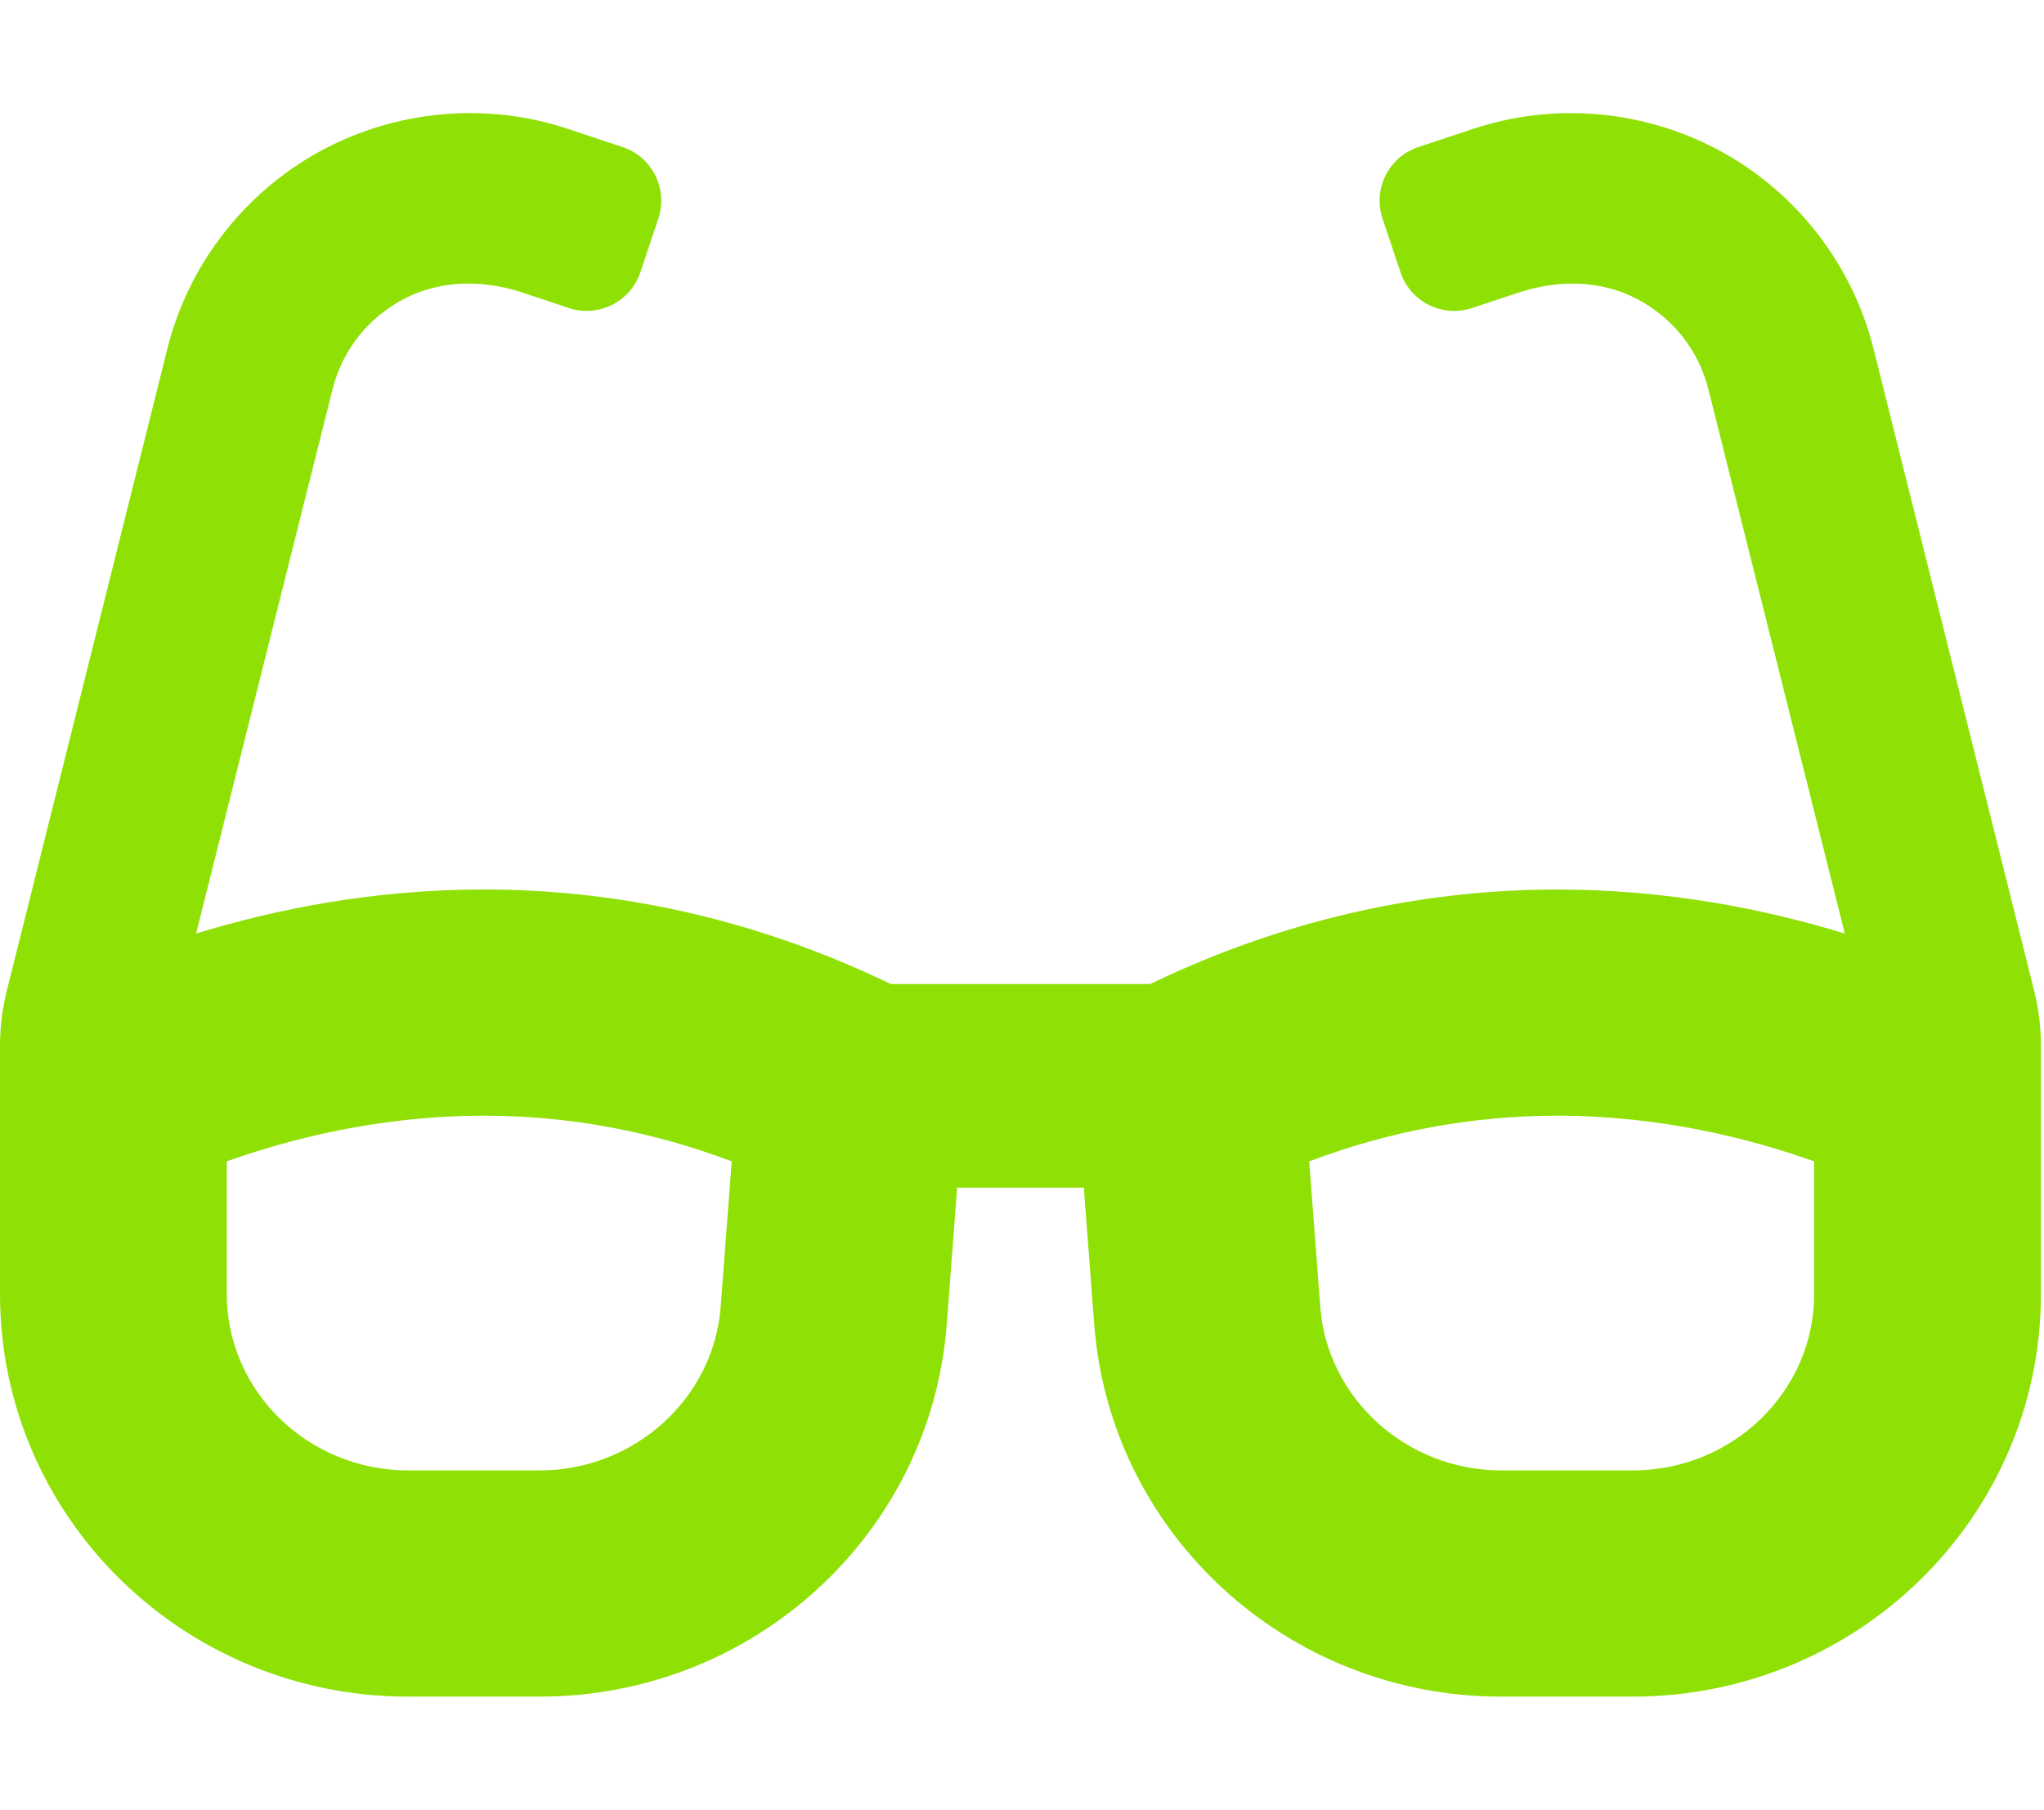 <svg width="227" height="201" viewBox="0 0 227 201" fill="none" xmlns="http://www.w3.org/2000/svg">
    <g clip-path="url(#clip0)">
        <path d="M225.912 110.068L208.066 38.733C205.741 29.429 199.571 21.44 191.146 16.823C182.709 12.218 172.663 11.284 163.525 14.338L157.524 16.332C154.223 17.427 152.44 20.988 153.542 24.278L155.533 30.237C156.631 33.527 160.196 35.306 163.494 34.21L168.68 32.487C172.958 31.066 177.731 31.085 181.729 33.166C185.778 35.274 188.643 38.882 189.745 43.302L204.879 103.689C196.147 101.015 185.286 98.797 172.926 98.797C159.244 98.797 143.815 101.553 127.732 109.295H98.935C82.853 101.545 67.423 98.793 53.737 98.793C41.373 98.793 30.512 101.011 21.781 103.685L36.915 43.294C38.013 38.878 40.885 35.266 44.934 33.162C48.932 31.081 53.702 31.062 57.979 32.483L63.162 34.206C66.459 35.302 70.024 33.523 71.122 30.233L73.114 24.274C74.215 20.984 72.433 17.424 69.131 16.328L63.13 14.334C53.993 11.28 43.947 12.21 35.51 16.819C27.085 21.44 20.915 29.425 18.589 38.725L0.748 110.068C0.252 112.057 0 114.099 0 116.149L0 143.728C0 168.421 20.297 188.439 45.332 188.439H59.939C83.659 188.439 103.37 170.403 105.145 147.073L106.298 131.907H120.366L121.519 147.073C123.289 170.403 143 188.439 166.721 188.439H181.328C206.363 188.439 226.66 168.421 226.66 143.732V116.153C226.66 114.1 226.408 112.058 225.912 110.068ZM80.031 145.172C79.256 155.344 70.43 163.314 59.939 163.314H45.332C34.223 163.314 25.184 154.528 25.184 143.728V128.99C32.315 126.443 42.27 123.918 53.745 123.918C63.134 123.918 72.342 125.618 81.263 128.99L80.031 145.172V145.172ZM201.475 143.732C201.475 154.532 192.436 163.314 181.328 163.314H166.721C156.226 163.314 147.4 155.344 146.628 145.172L145.397 128.99C154.317 125.618 163.529 123.918 172.922 123.918C184.381 123.918 194.341 126.446 201.471 128.994V143.732H201.475Z"
              fill="#8FE105"/>
    </g>
    <defs>
        <clipPath id="clip0">
            <rect width="226.66" height="201" fill="white"/>
        </clipPath>
    </defs>
</svg>
